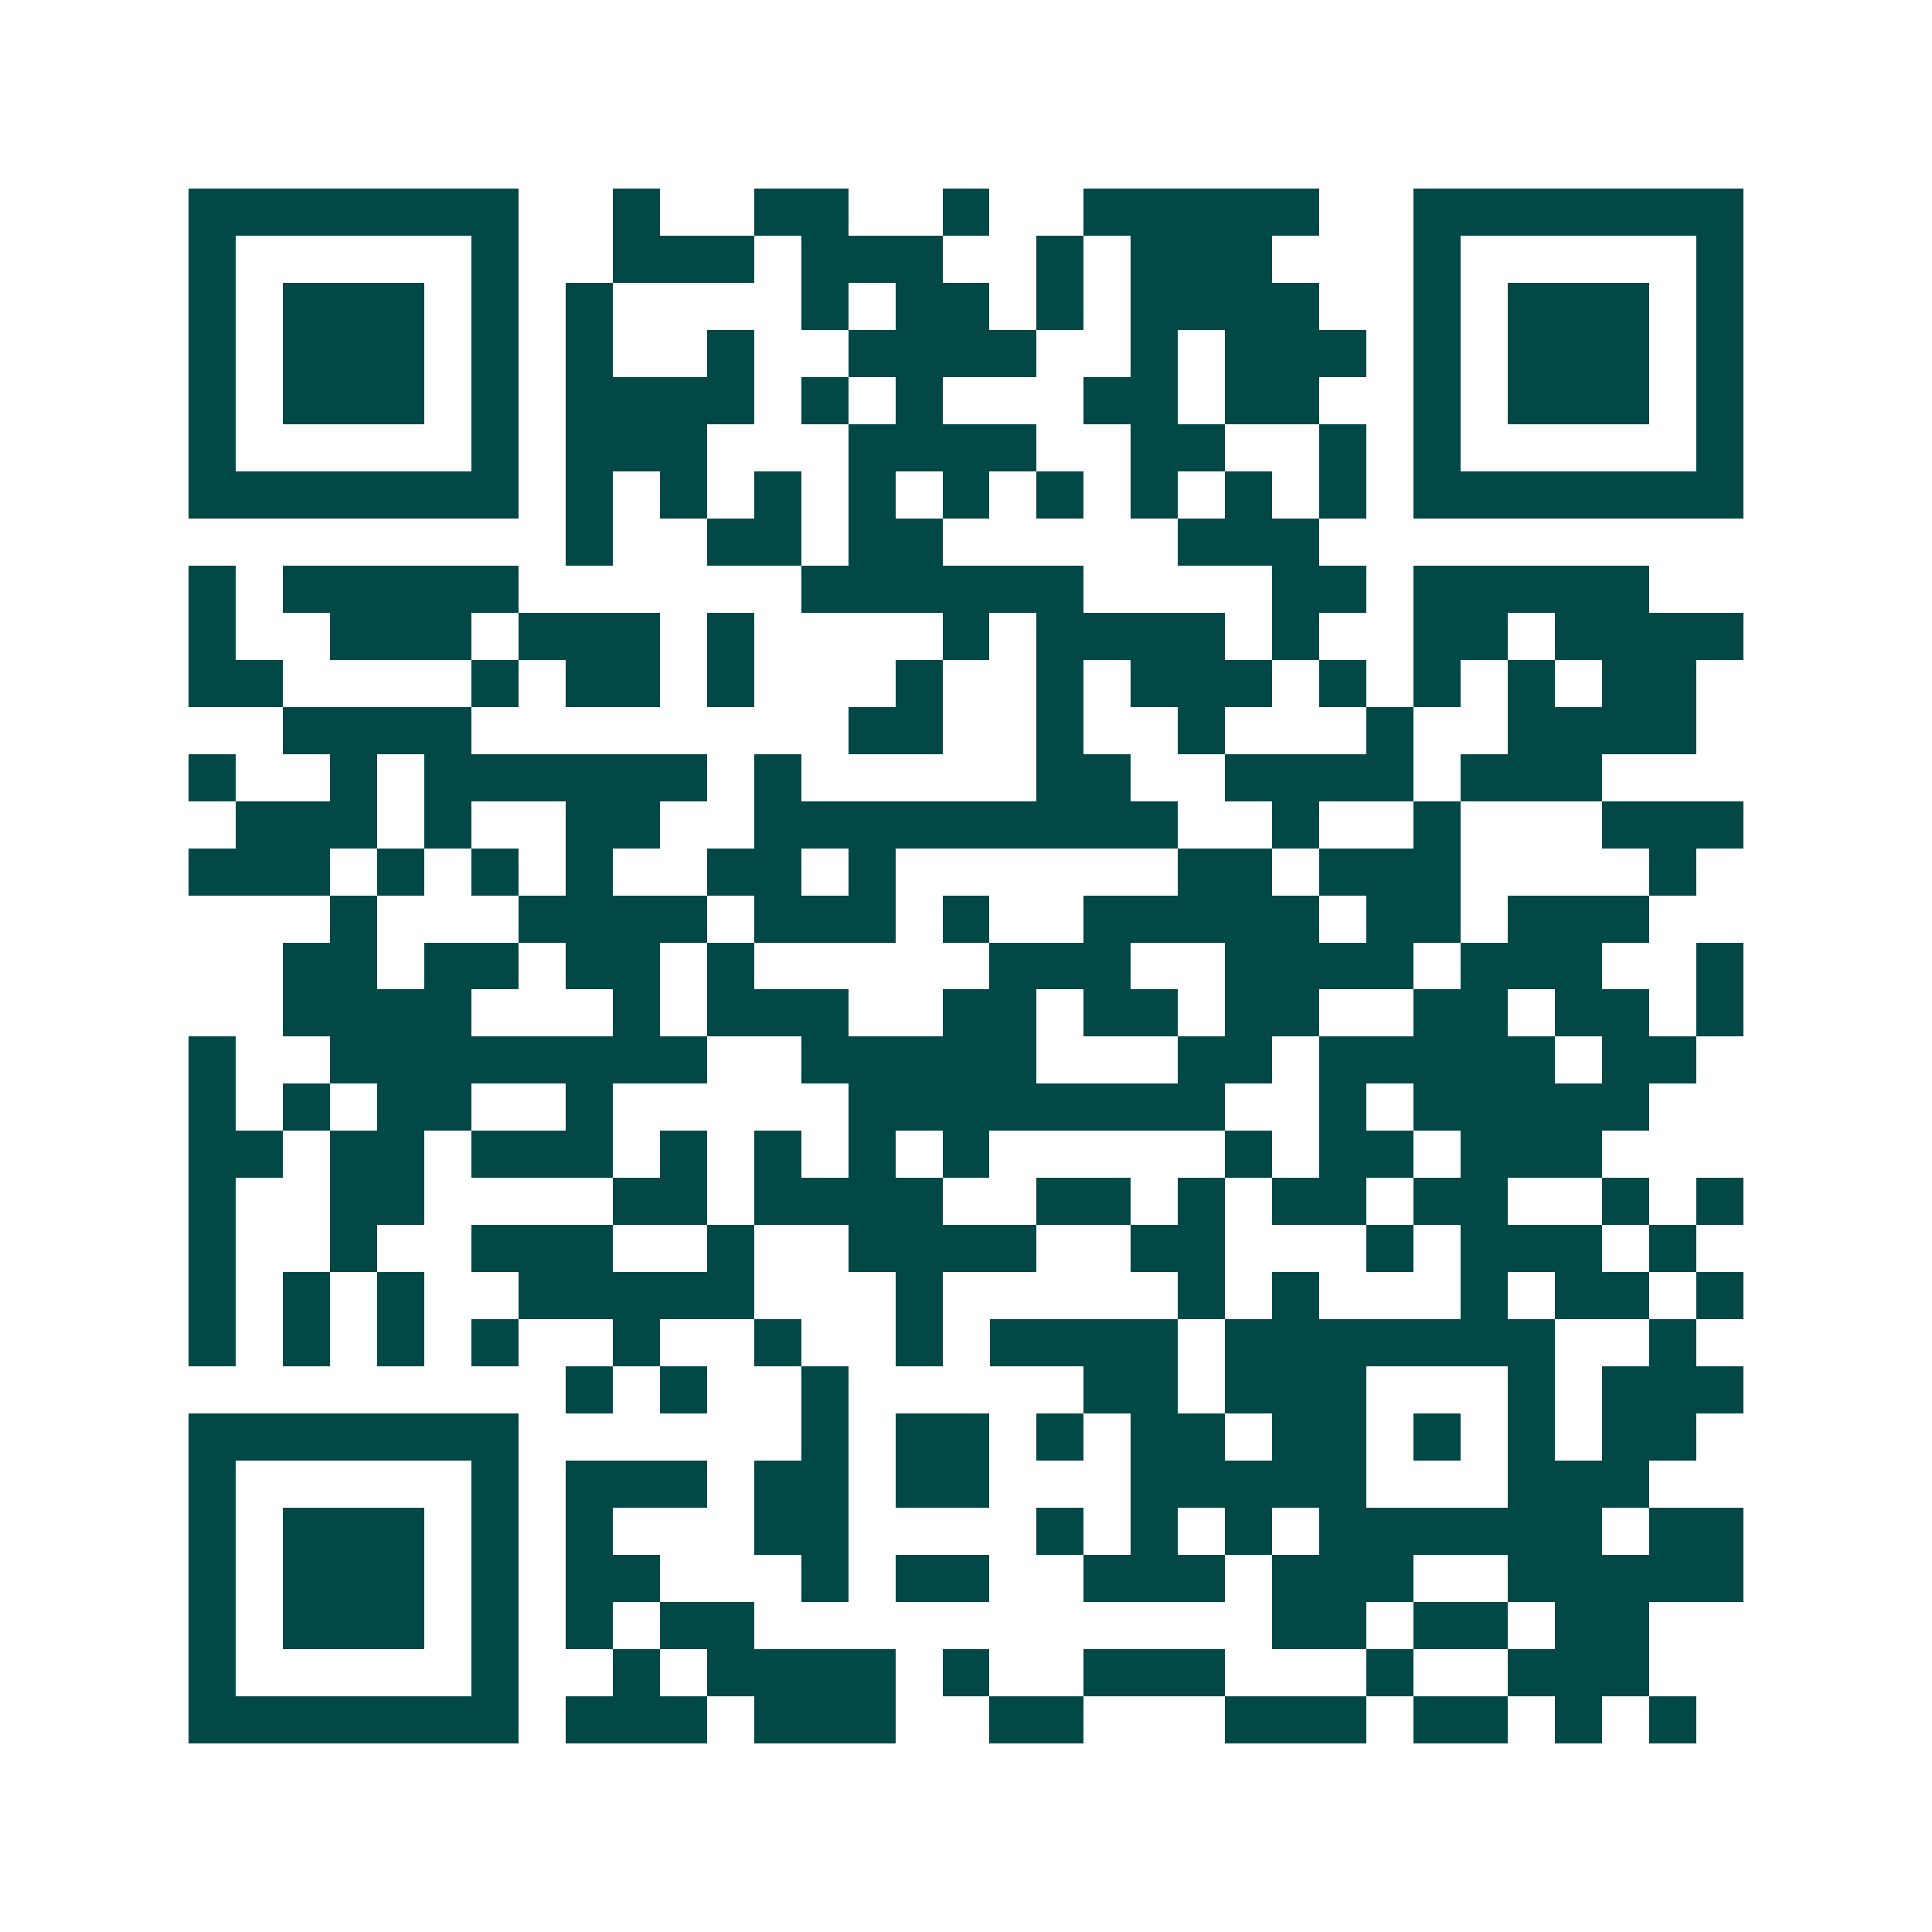 <svg xmlns="http://www.w3.org/2000/svg" width="200" height="200" viewBox="0 0 41 41" shape-rendering="crispEdges"><path fill="#ffffff" d="M0 0h41v41H0z"/><path stroke="#014847" d="M4 4.5h7m2 0h1m2 0h2m2 0h1m2 0h5m2 0h7M4 5.5h1m5 0h1m2 0h3m1 0h3m2 0h1m1 0h3m3 0h1m5 0h1M4 6.5h1m1 0h3m1 0h1m1 0h1m4 0h1m1 0h2m1 0h1m1 0h4m2 0h1m1 0h3m1 0h1M4 7.5h1m1 0h3m1 0h1m1 0h1m2 0h1m2 0h4m2 0h1m1 0h3m1 0h1m1 0h3m1 0h1M4 8.5h1m1 0h3m1 0h1m1 0h4m1 0h1m1 0h1m3 0h2m1 0h2m2 0h1m1 0h3m1 0h1M4 9.5h1m5 0h1m1 0h3m3 0h4m2 0h2m2 0h1m1 0h1m5 0h1M4 10.5h7m1 0h1m1 0h1m1 0h1m1 0h1m1 0h1m1 0h1m1 0h1m1 0h1m1 0h1m1 0h7M12 11.5h1m2 0h2m1 0h2m5 0h3M4 12.5h1m1 0h5m6 0h6m4 0h2m1 0h5M4 13.5h1m2 0h3m1 0h3m1 0h1m4 0h1m1 0h4m1 0h1m2 0h2m1 0h4M4 14.5h2m4 0h1m1 0h2m1 0h1m3 0h1m2 0h1m1 0h3m1 0h1m1 0h1m1 0h1m1 0h2M6 15.5h4m8 0h2m2 0h1m2 0h1m3 0h1m2 0h4M4 16.5h1m2 0h1m1 0h6m1 0h1m5 0h2m2 0h4m1 0h3M5 17.5h3m1 0h1m2 0h2m2 0h9m2 0h1m2 0h1m3 0h3M4 18.5h3m1 0h1m1 0h1m1 0h1m2 0h2m1 0h1m6 0h2m1 0h3m4 0h1M7 19.5h1m3 0h4m1 0h3m1 0h1m2 0h5m1 0h2m1 0h3M6 20.5h2m1 0h2m1 0h2m1 0h1m5 0h3m2 0h4m1 0h3m2 0h1M6 21.5h4m3 0h1m1 0h3m2 0h2m1 0h2m1 0h2m2 0h2m1 0h2m1 0h1M4 22.5h1m2 0h8m2 0h5m3 0h2m1 0h5m1 0h2M4 23.5h1m1 0h1m1 0h2m2 0h1m5 0h8m2 0h1m1 0h5M4 24.5h2m1 0h2m1 0h3m1 0h1m1 0h1m1 0h1m1 0h1m5 0h1m1 0h2m1 0h3M4 25.5h1m2 0h2m4 0h2m1 0h4m2 0h2m1 0h1m1 0h2m1 0h2m2 0h1m1 0h1M4 26.5h1m2 0h1m2 0h3m2 0h1m2 0h4m2 0h2m3 0h1m1 0h3m1 0h1M4 27.5h1m1 0h1m1 0h1m2 0h5m3 0h1m5 0h1m1 0h1m3 0h1m1 0h2m1 0h1M4 28.5h1m1 0h1m1 0h1m1 0h1m2 0h1m2 0h1m2 0h1m1 0h4m1 0h7m2 0h1M12 29.5h1m1 0h1m2 0h1m5 0h2m1 0h3m3 0h1m1 0h3M4 30.5h7m6 0h1m1 0h2m1 0h1m1 0h2m1 0h2m1 0h1m1 0h1m1 0h2M4 31.5h1m5 0h1m1 0h3m1 0h2m1 0h2m3 0h5m3 0h3M4 32.5h1m1 0h3m1 0h1m1 0h1m3 0h2m4 0h1m1 0h1m1 0h1m1 0h6m1 0h2M4 33.5h1m1 0h3m1 0h1m1 0h2m3 0h1m1 0h2m2 0h3m1 0h3m2 0h5M4 34.5h1m1 0h3m1 0h1m1 0h1m1 0h2m11 0h2m1 0h2m1 0h2M4 35.5h1m5 0h1m2 0h1m1 0h4m1 0h1m2 0h3m3 0h1m2 0h3M4 36.5h7m1 0h3m1 0h3m2 0h2m3 0h3m1 0h2m1 0h1m1 0h1"/></svg>
